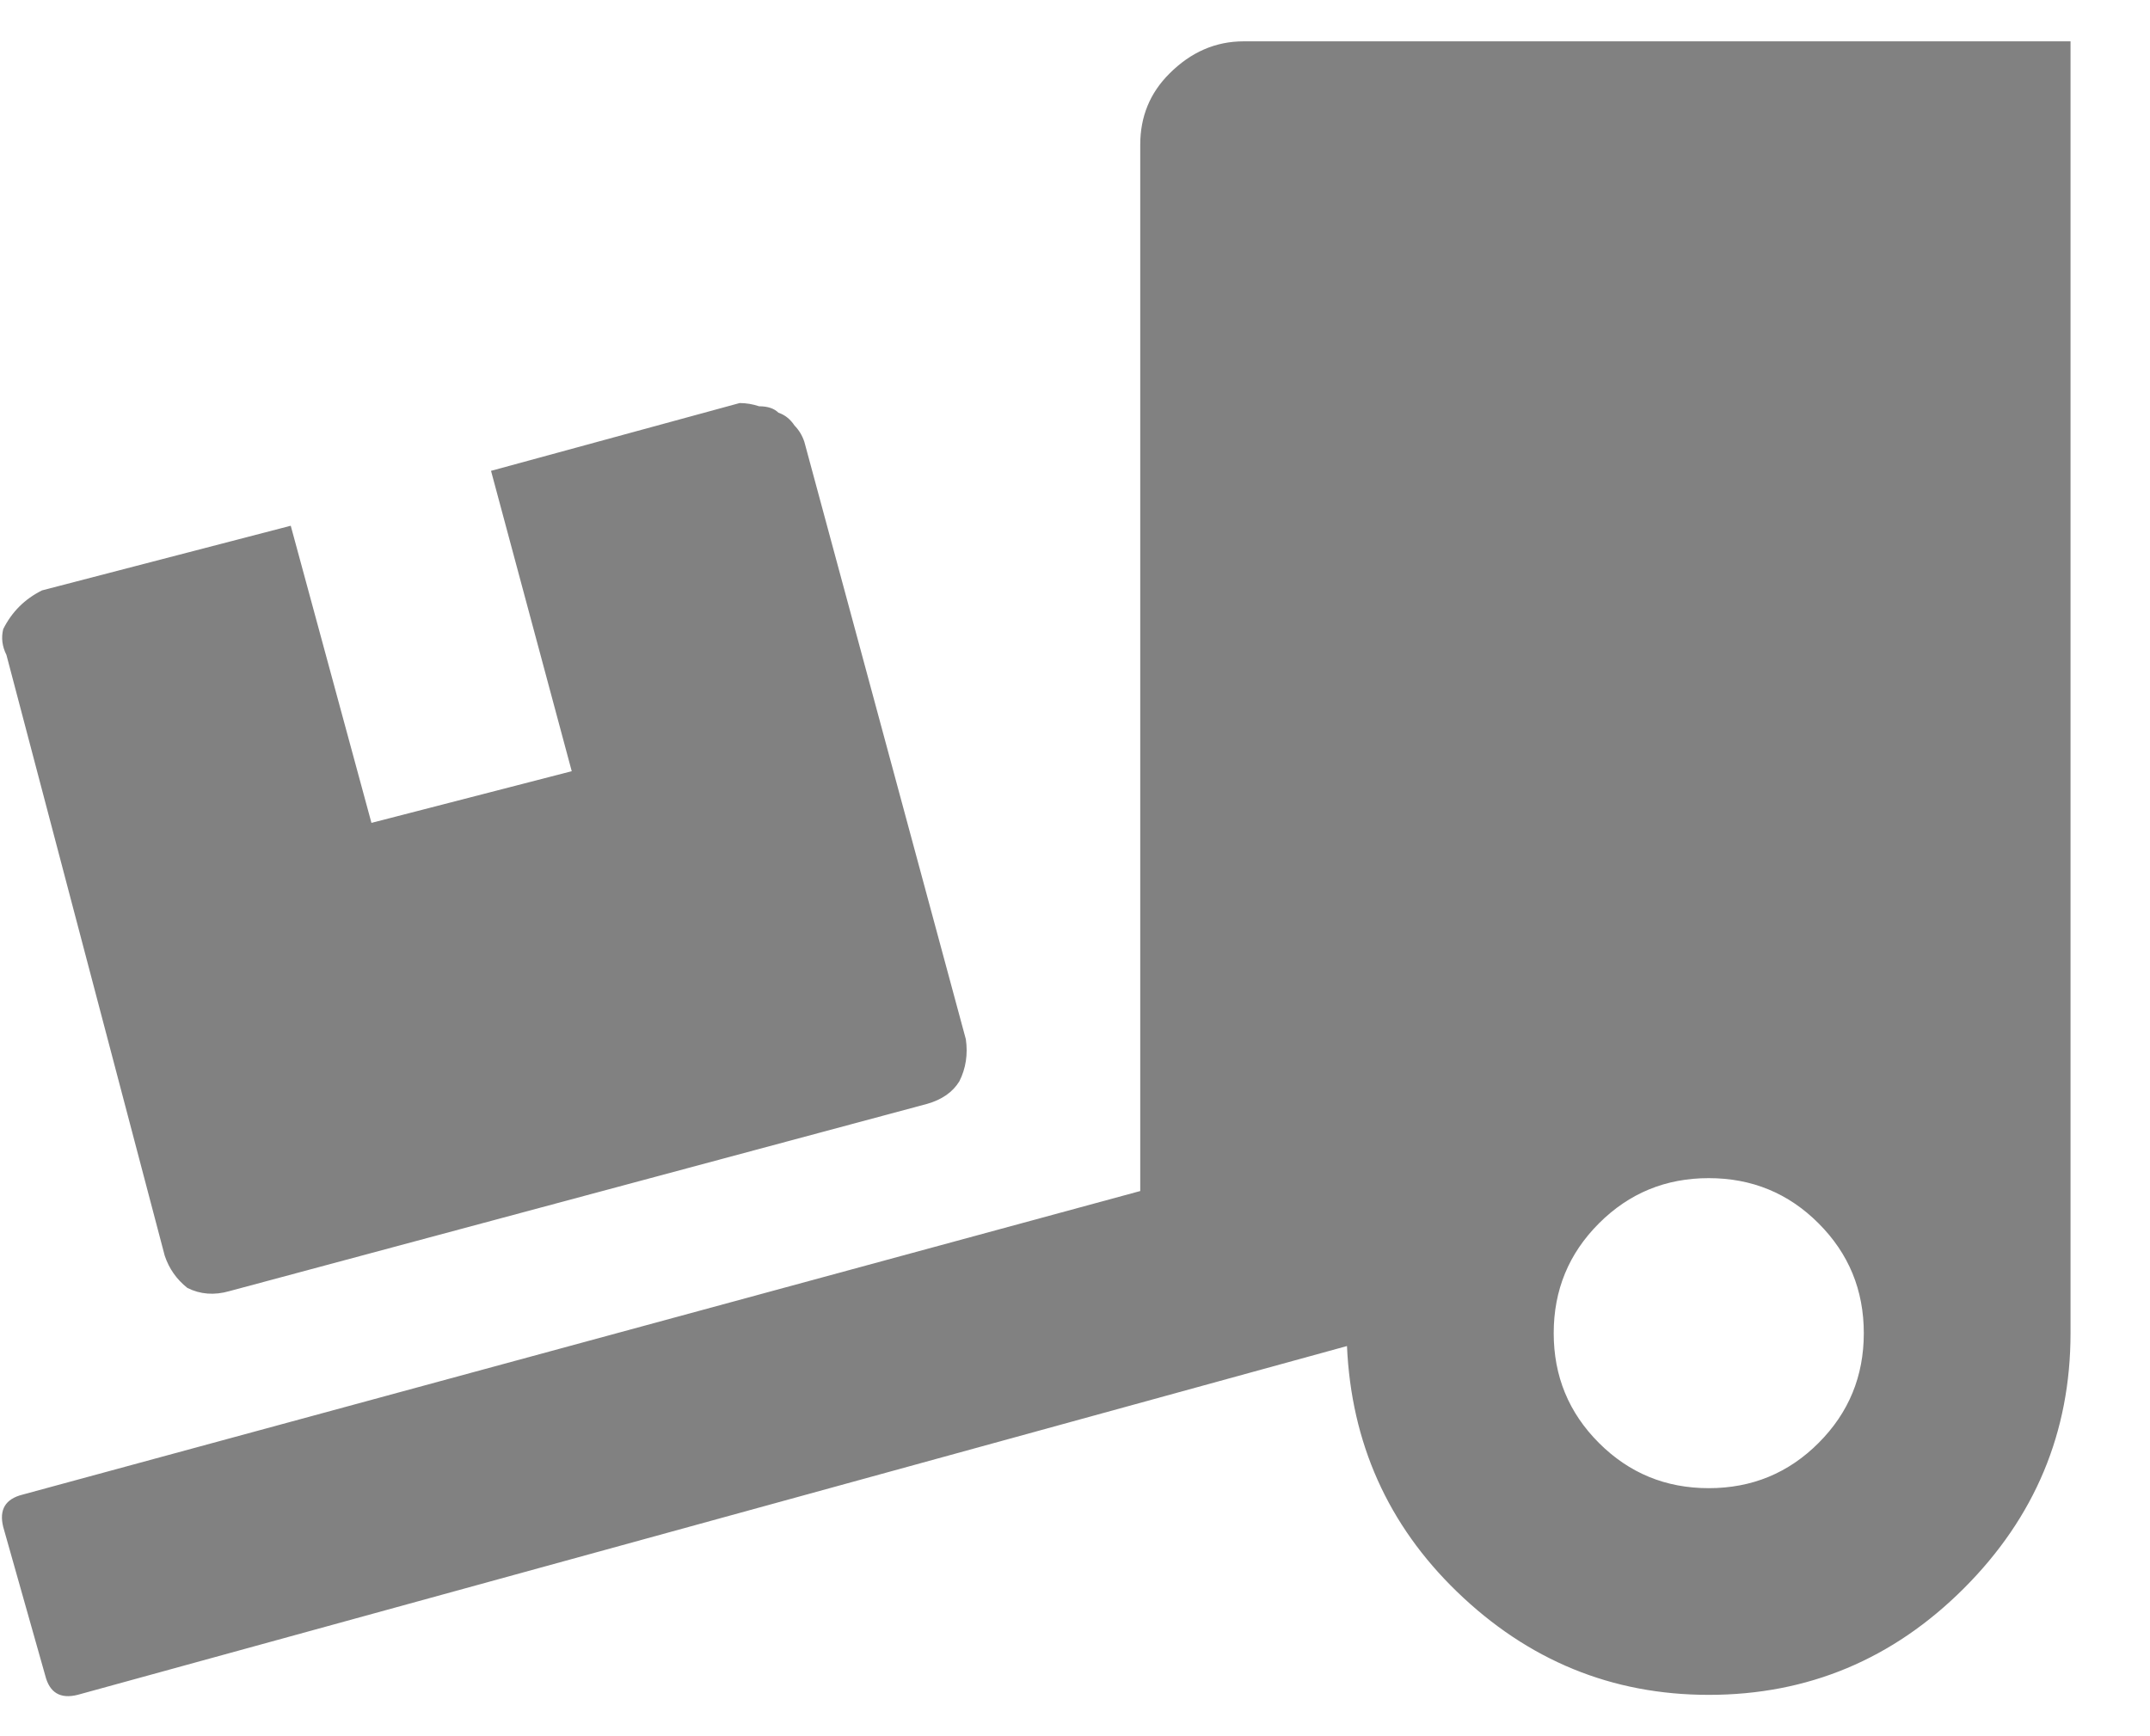 <svg width="26" height="21" viewBox="0 0 26 21" fill="none" xmlns="http://www.w3.org/2000/svg">
<path d="M1.992 15.188L0.078 7.922C0.026 7.818 0.013 7.714 0.039 7.609C0.091 7.505 0.156 7.414 0.234 7.336C0.312 7.258 0.404 7.193 0.508 7.141L3.516 6.359L4.492 9.953L6.914 9.328L5.938 5.695L8.945 4.875C9.023 4.875 9.102 4.888 9.18 4.914C9.284 4.914 9.362 4.94 9.414 4.992C9.492 5.018 9.557 5.07 9.609 5.148C9.661 5.201 9.701 5.266 9.727 5.344L11.68 12.57C11.706 12.753 11.68 12.922 11.602 13.078C11.523 13.208 11.393 13.3 11.211 13.352L2.773 15.617C2.591 15.669 2.422 15.656 2.266 15.578C2.135 15.474 2.044 15.344 1.992 15.188ZM15.039 0.5H25.039V16.125C25.039 17.323 24.609 18.352 23.75 19.211C22.891 20.07 21.862 20.5 20.664 20.5C19.492 20.5 18.477 20.083 17.617 19.25C16.784 18.443 16.341 17.453 16.289 16.281L0.938 20.5C0.729 20.552 0.599 20.474 0.547 20.266L0.039 18.469C-0.013 18.26 0.065 18.13 0.273 18.078L13.789 14.406V1.75C13.789 1.411 13.906 1.125 14.141 0.891C14.401 0.63 14.7 0.5 15.039 0.5ZM19.336 17.453C19.701 17.818 20.143 18 20.664 18C21.185 18 21.628 17.818 21.992 17.453C22.357 17.088 22.539 16.646 22.539 16.125C22.539 15.604 22.357 15.162 21.992 14.797C21.628 14.432 21.185 14.25 20.664 14.25C20.143 14.25 19.701 14.432 19.336 14.797C18.971 15.162 18.789 15.604 18.789 16.125C18.789 16.646 18.971 17.088 19.336 17.453Z" fill="#818181"/>
</svg>
